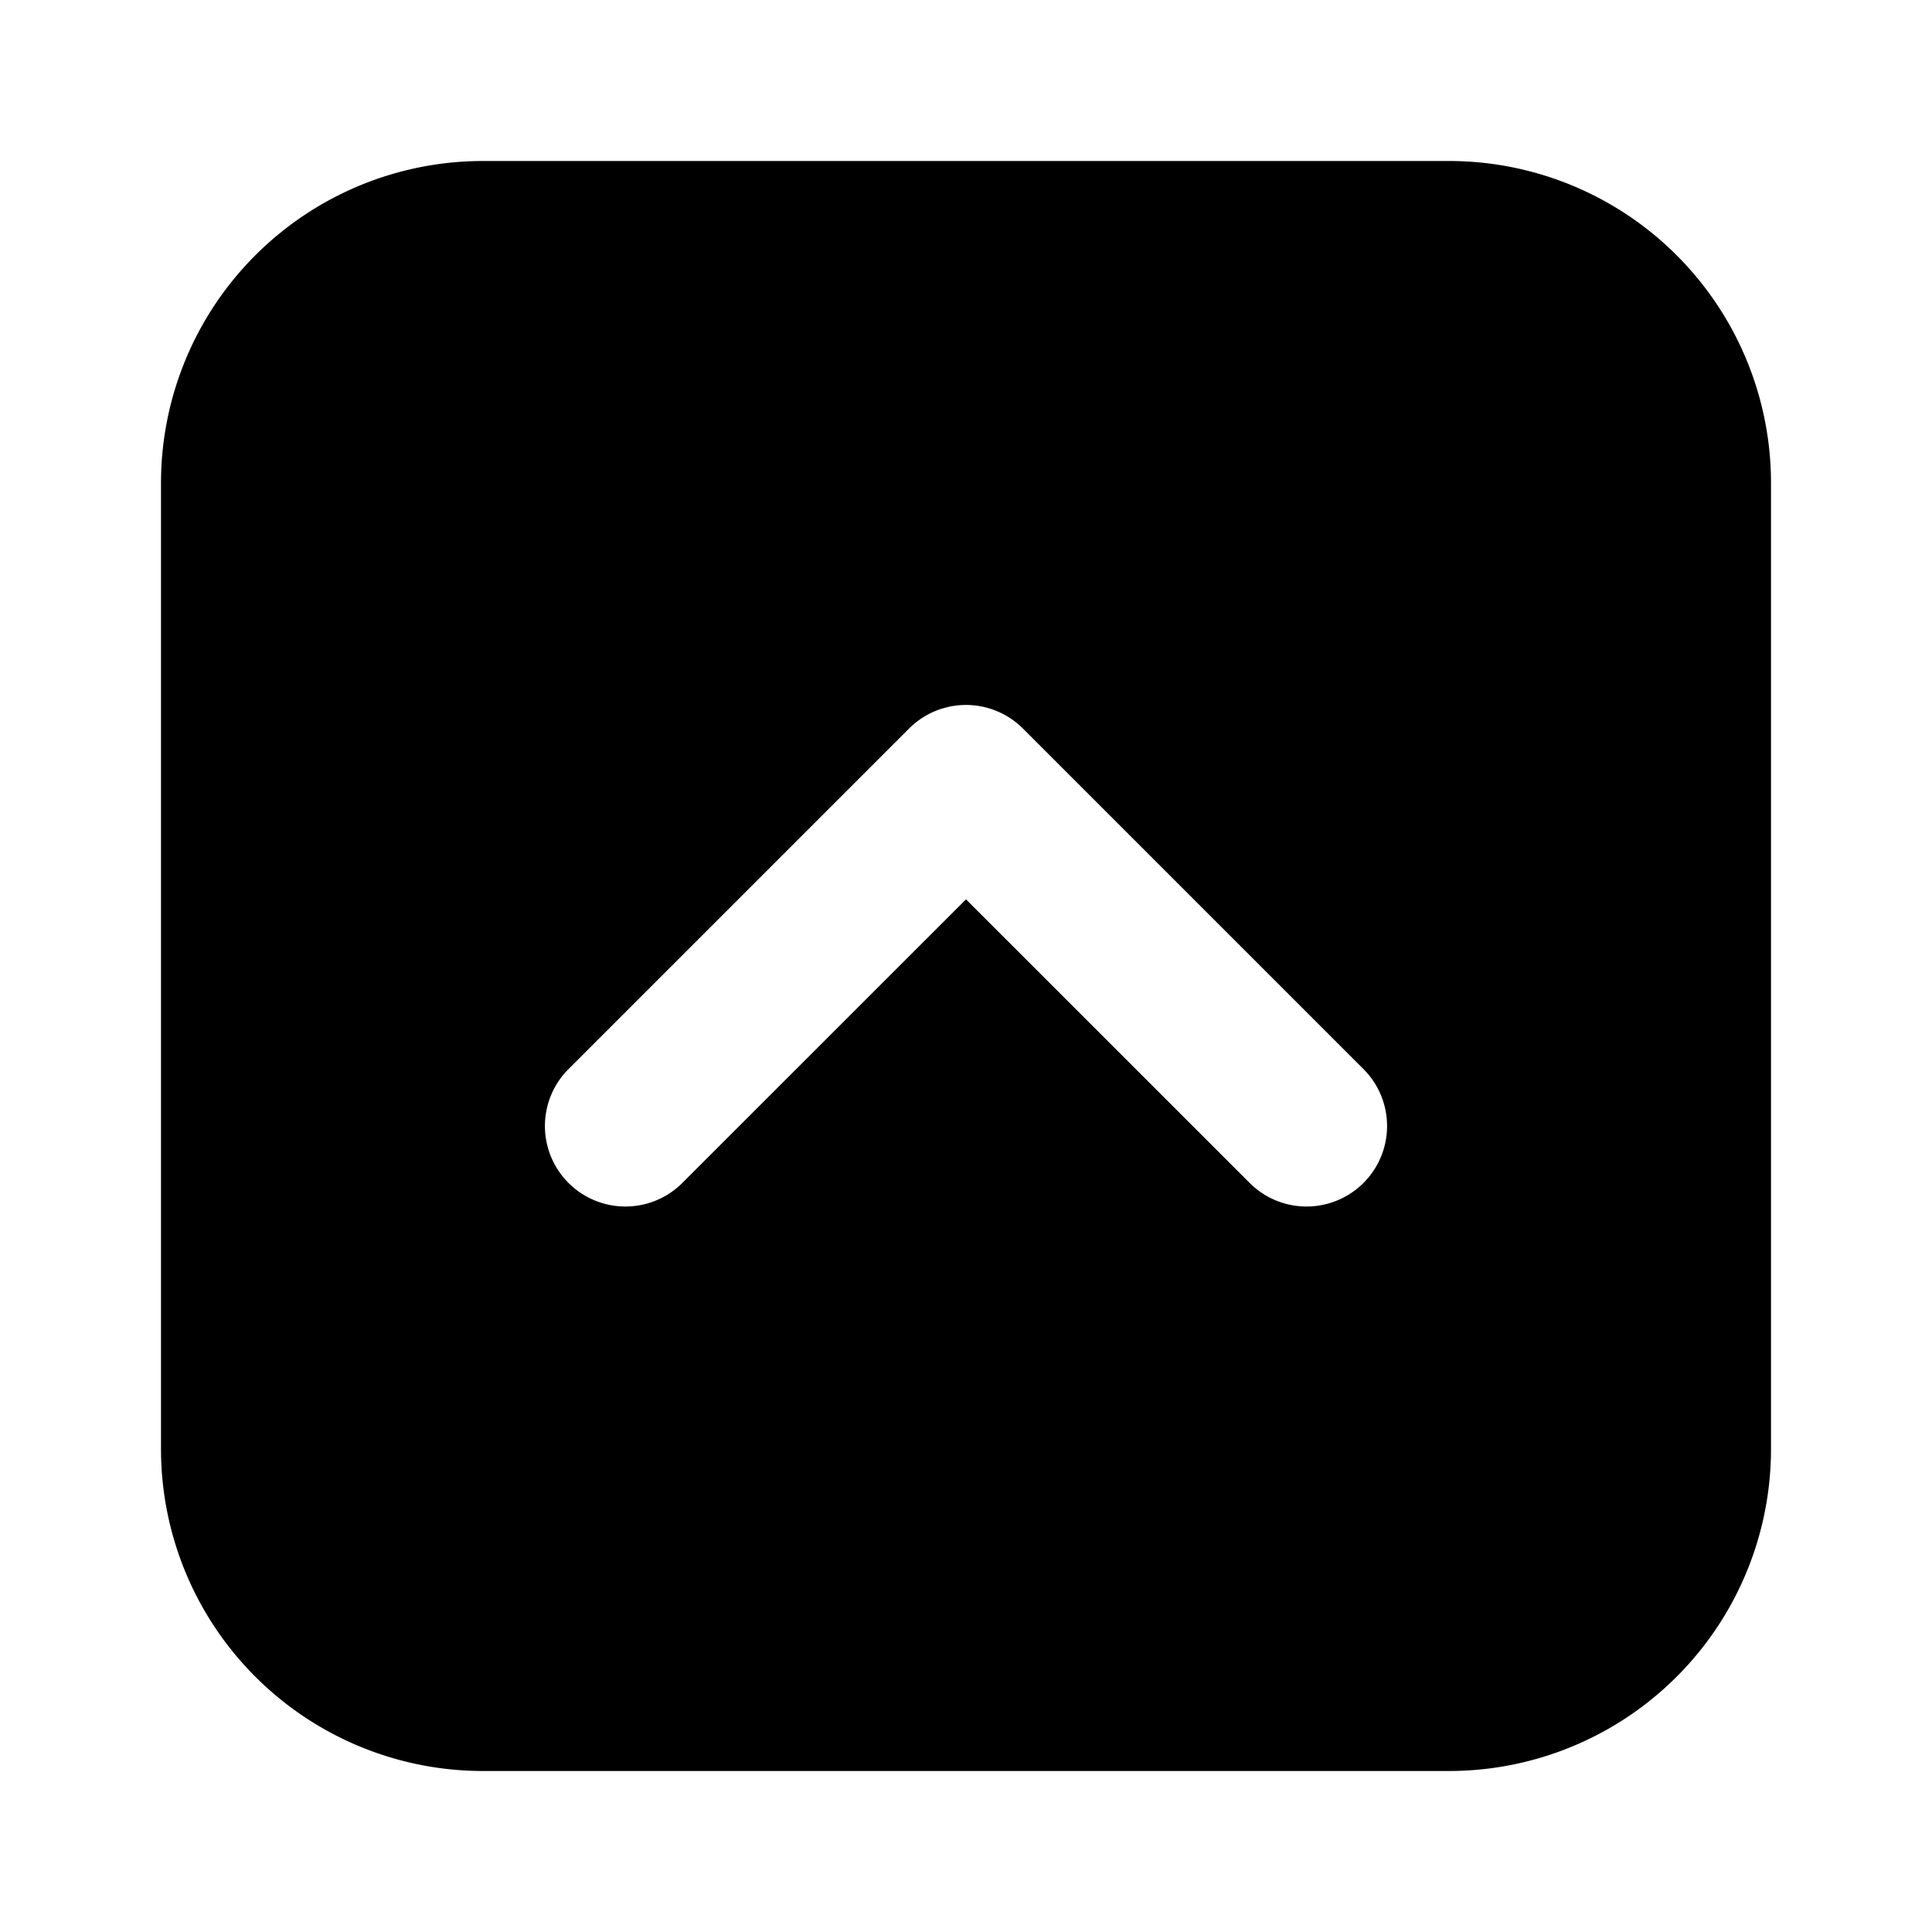 <?xml version="1.0" encoding="utf-8"?><!-- Скачано с сайта svg4.ru / Downloaded from svg4.ru -->
<svg fill="#000000" width="800px" height="800px" viewBox="-2 -2 24 24" xmlns="http://www.w3.org/2000/svg" preserveAspectRatio="xMinYMin" class="jam jam-chevron-square-up-f"><path d='M10 9.172l3.536 3.535a1 1 0 0 0 1.414-1.414L10.707 7.05a1 1 0 0 0-1.414 0L5.05 11.293a1 1 0 0 0 1.414 1.414L10 9.172zM4 0h12a4 4 0 0 1 4 4v12a4 4 0 0 1-4 4H4a4 4 0 0 1-4-4V4a4 4 0 0 1 4-4z' /></svg>